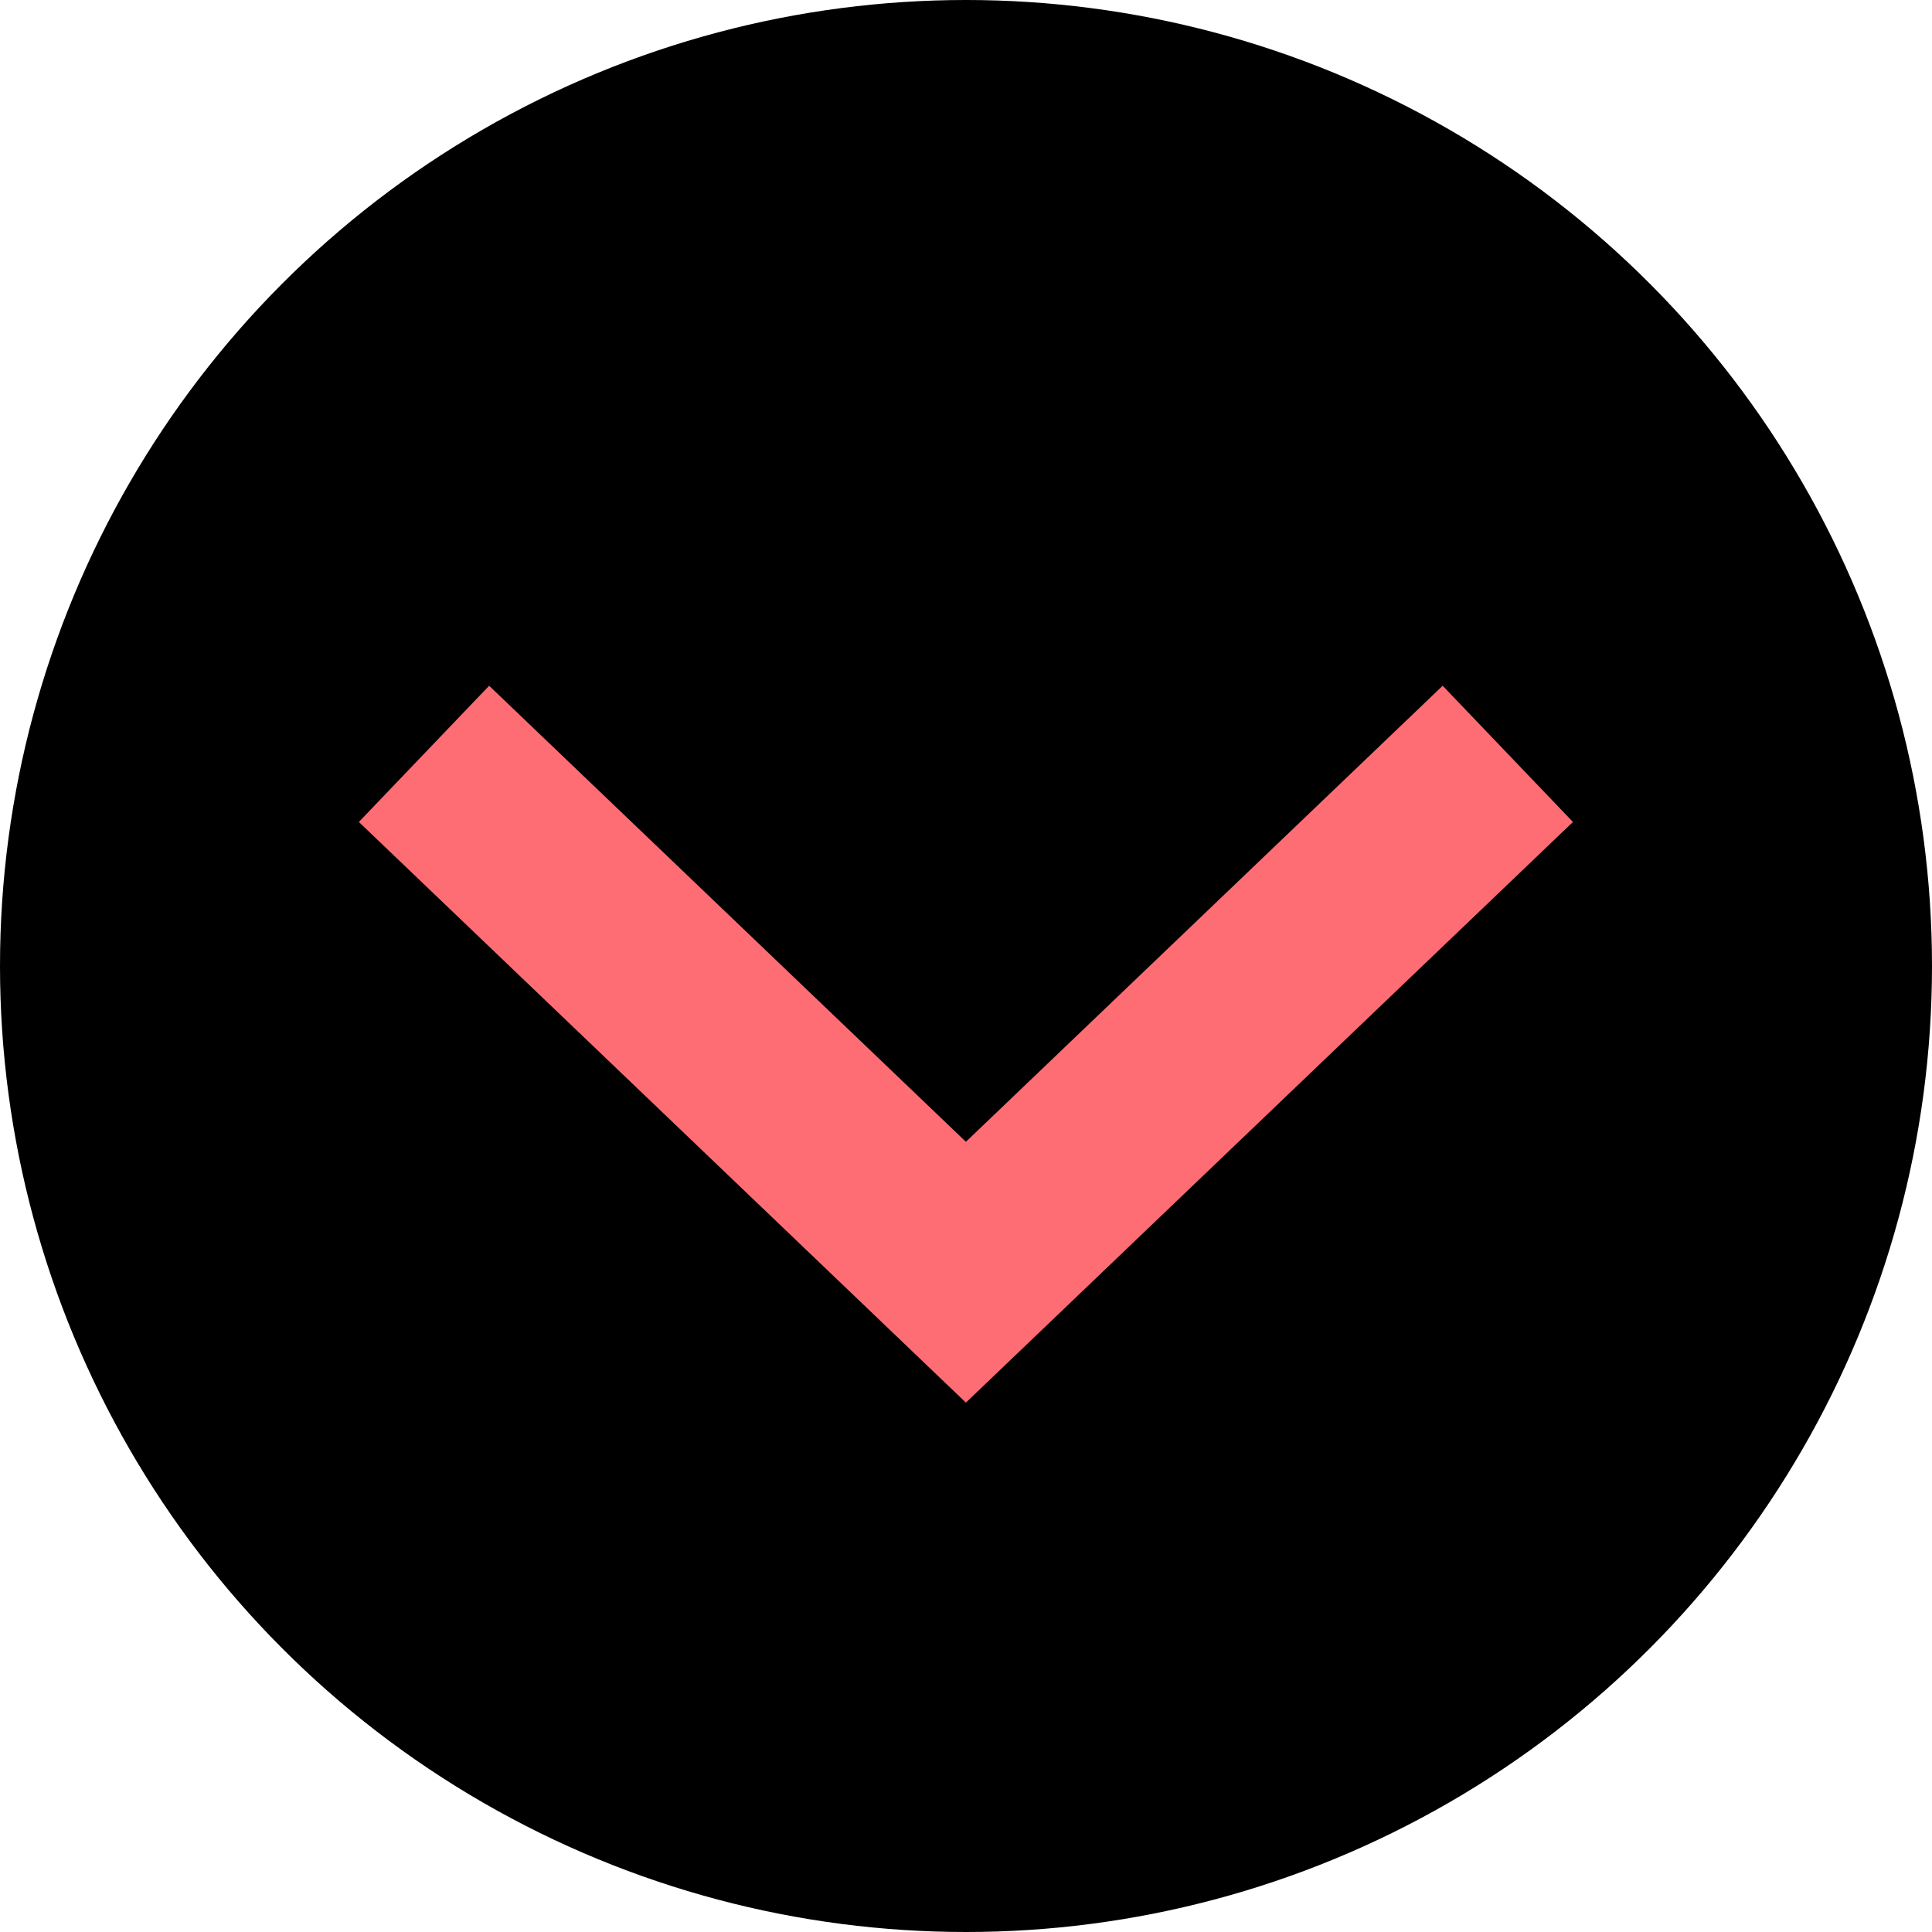 <svg width="41" height="41" viewBox="0 0 41 41" fill="none" xmlns="http://www.w3.org/2000/svg">
<ellipse cx="20.5" cy="20.5" rx="20.5" ry="20.5" transform="rotate(180 20.5 20.5)" fill="black"/>
<path d="M31.998 15.998L20.498 26.998L8.998 15.998" stroke="#FE6D73" stroke-width="4"/>
</svg>
